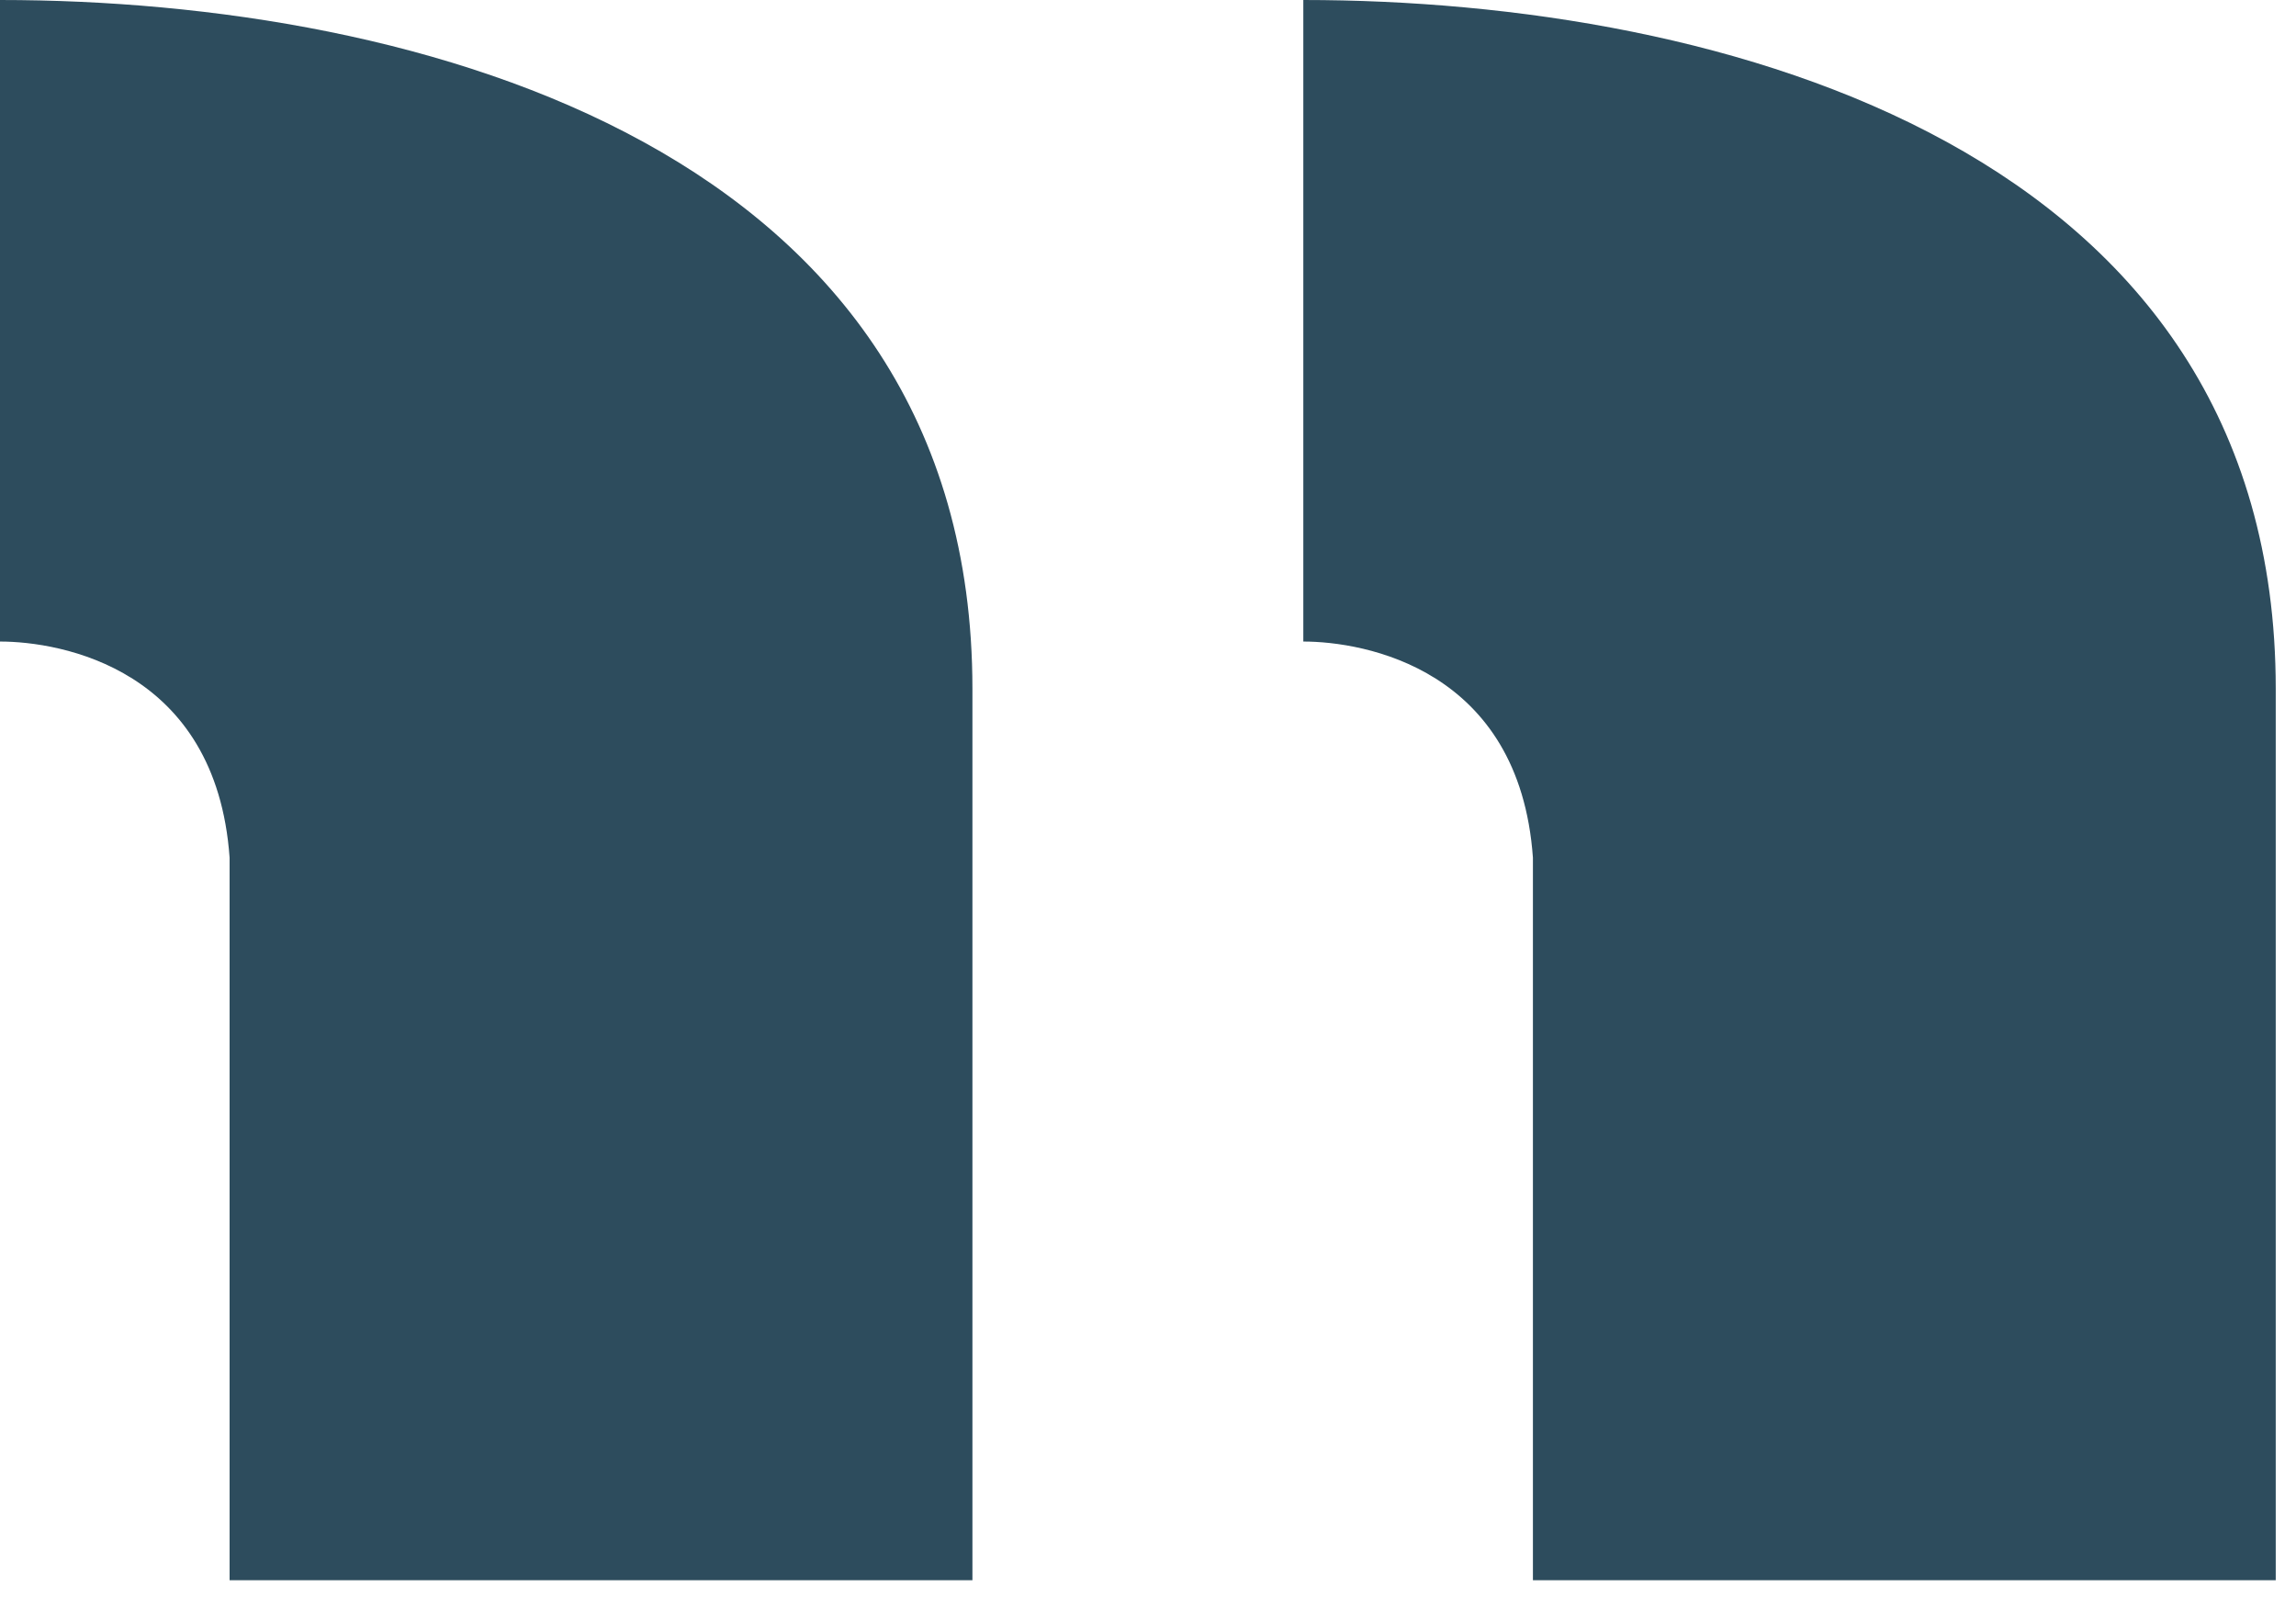 <?xml version="1.0" encoding="UTF-8"?>
<svg width="34px" height="24px" viewBox="0 0 34 24" version="1.1" xmlns="http://www.w3.org/2000/svg" xmlns:xlink="http://www.w3.org/1999/xlink">
    <!-- Generator: Sketch 47.1 (45422) - http://www.bohemiancoding.com/sketch -->
    <title>comilla_2</title>
    <desc>Created with Sketch.</desc>
    <defs></defs>
    <g id="UiKit" stroke="none" stroke-width="1" fill="none" fill-rule="evenodd">
        <path d="M0,9.5 C0.9,9.5 3.2,9.9 3.4,12.7 L3.4,23.4 L14.4,23.4 L14.4,10.2 C14.4,2.2 6.2,0 0,0 L0,9.5 Z M19.3,9.5 C20.2,9.5 22.5,9.9 22.7,12.7 L22.7,23.4 L33.7,23.4 L33.7,10.2 C33.7,2.2 25.5,0 19.3,0 L19.3,9.5 Z" id="comilla_2" fill="#2D4C5D"></path>
    </g>
</svg>